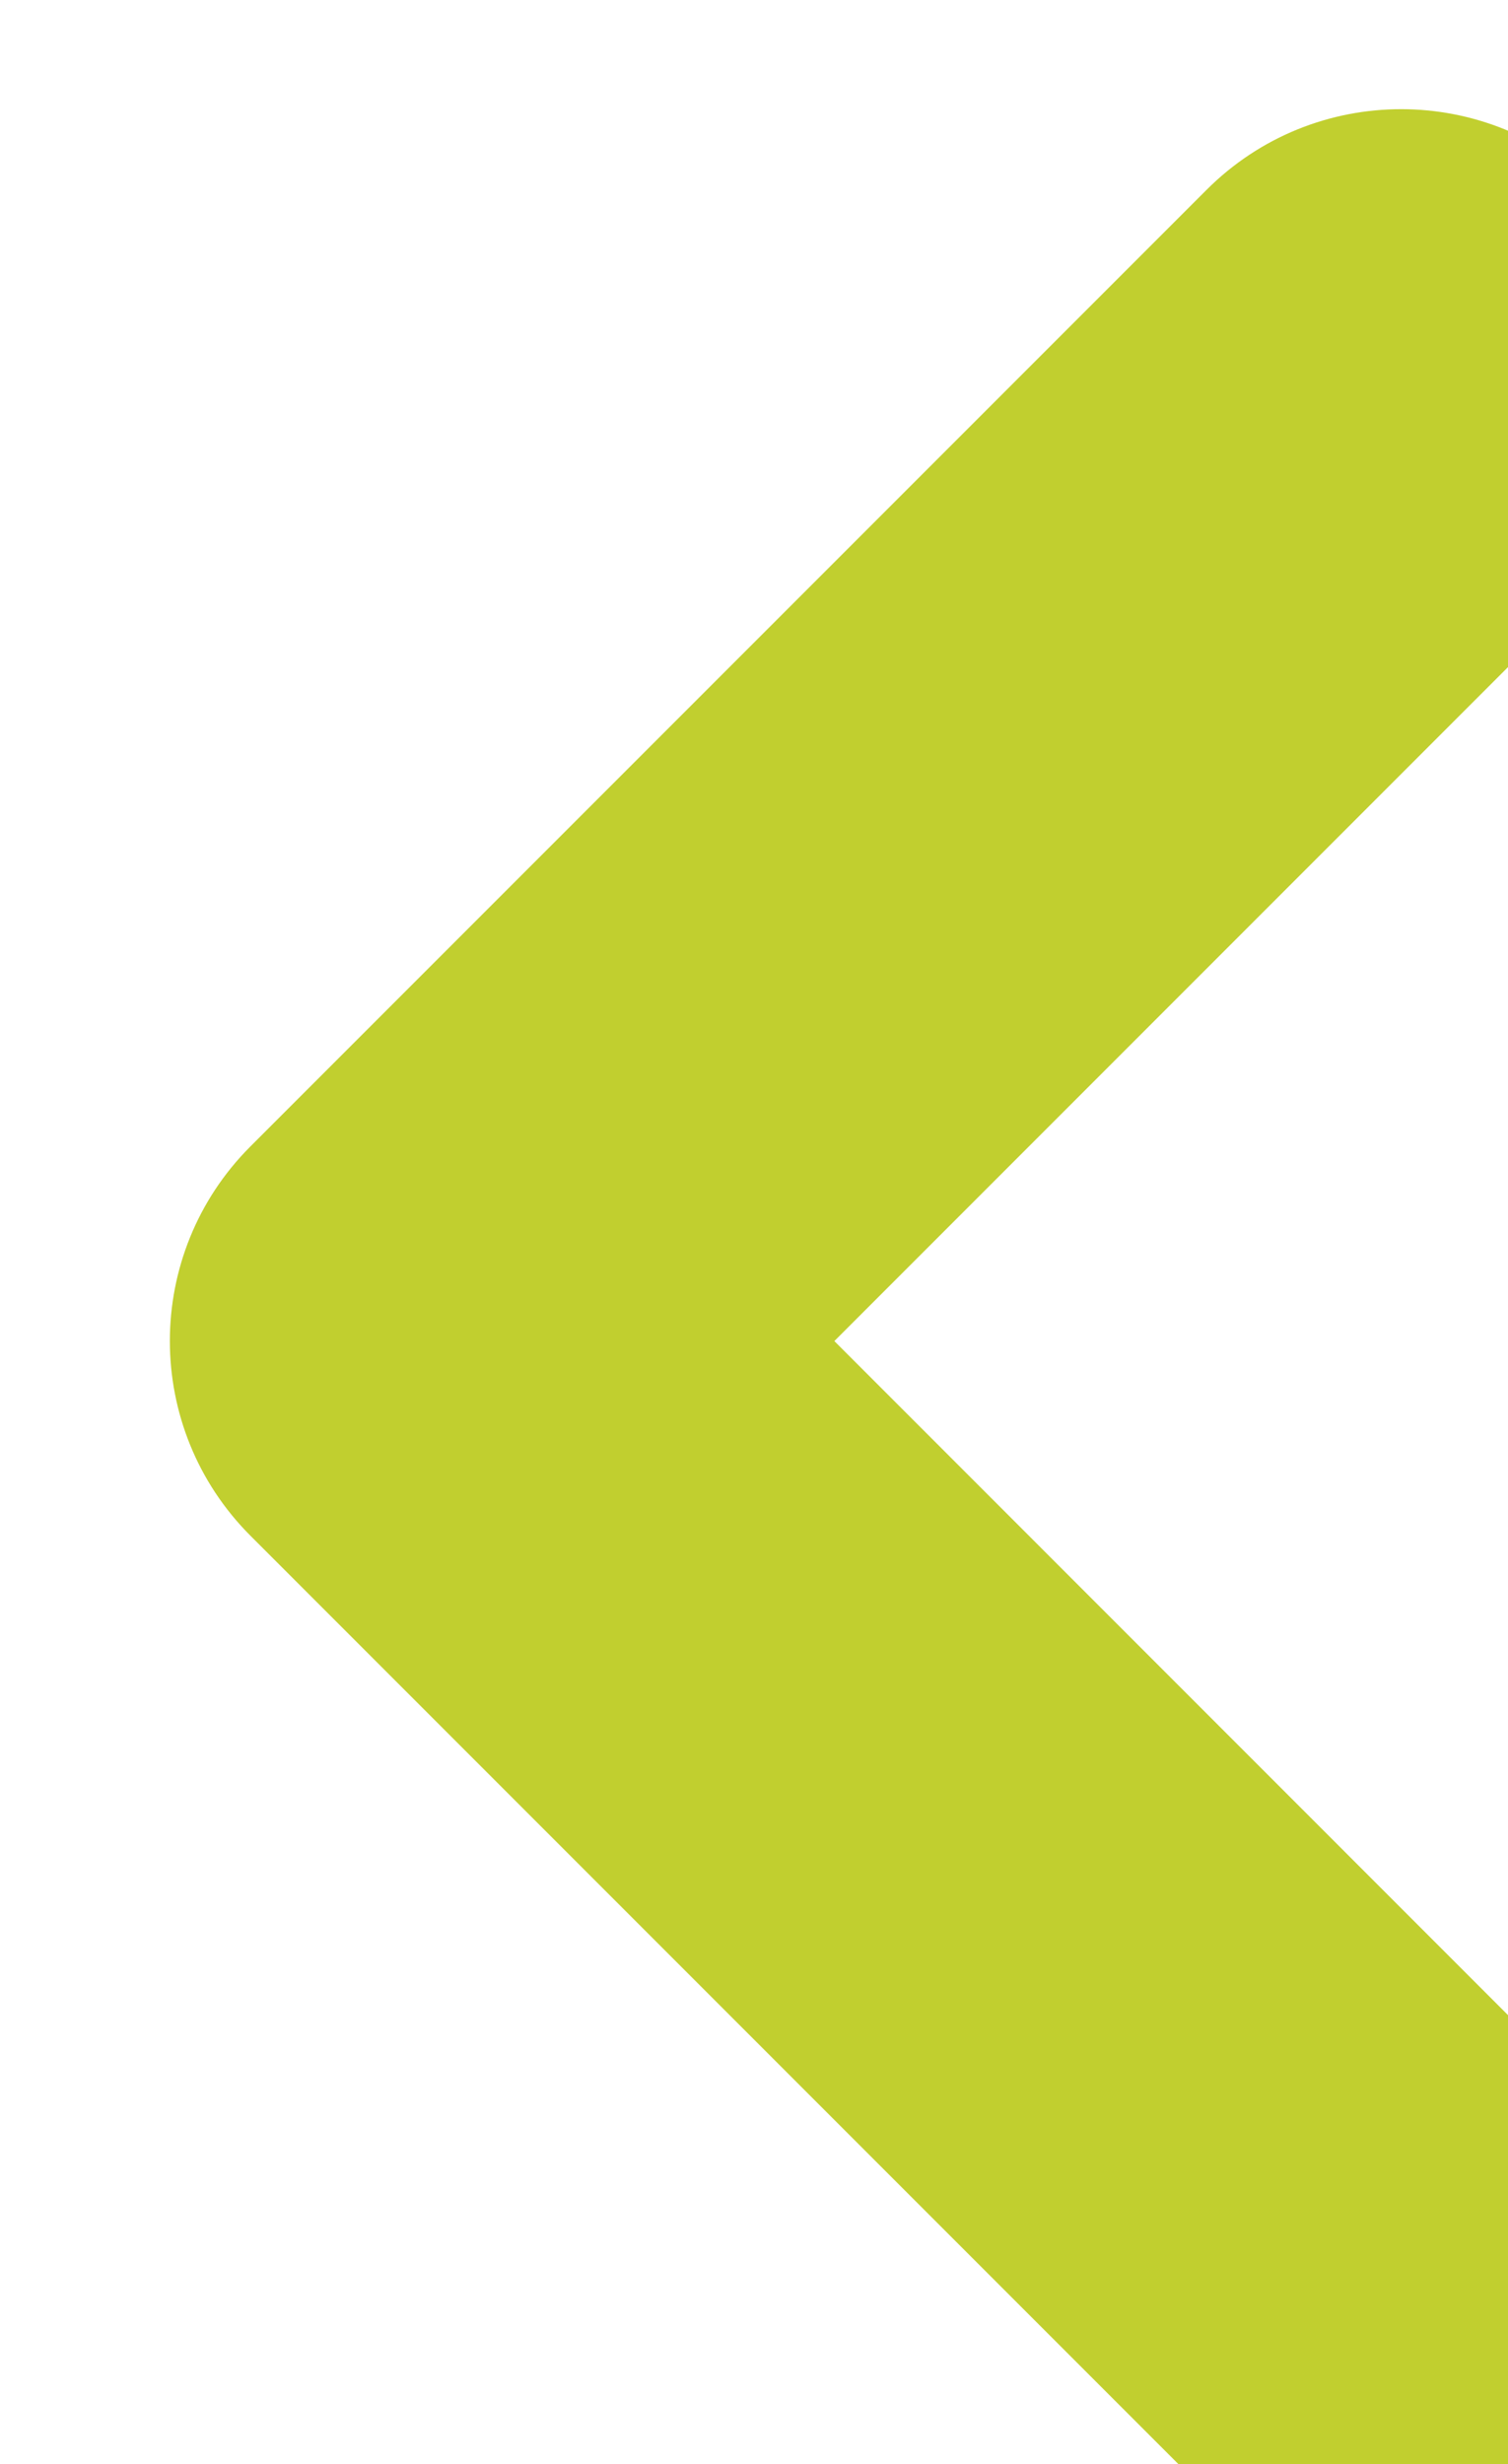 <?xml version="1.0" encoding="UTF-8" standalone="no"?>
<!-- Created with Inkscape (http://www.inkscape.org/) -->

<svg
   width="5.21mm"
   height="8.509mm"
   viewBox="0 0 5.21 8.509"
   version="1.1"
   id="svg1"
   xml:space="preserve"
   xmlns:inkscape="http://www.inkscape.org/namespaces/inkscape"
   xmlns:sodipodi="http://sodipodi.sourceforge.net/DTD/sodipodi-0.dtd"
   xmlns="http://www.w3.org/2000/svg"
   xmlns:svg="http://www.w3.org/2000/svg"><sodipodi:namedview
     id="namedview1"
     pagecolor="#ffffff"
     bordercolor="#000000"
     borderopacity="0.25"
     inkscape:showpageshadow="2"
     inkscape:pageopacity="0.0"
     inkscape:pagecheckerboard="0"
     inkscape:deskcolor="#d1d1d1"
     inkscape:document-units="mm"><inkscape:page
       x="-4.2691559e-06"
       y="8.2392097e-07"
       width="5.21"
       height="8.509"
       id="page9"
       margin="0"
       bleed="0" /></sodipodi:namedview><defs
     id="defs1" /><g
     id="g460"
     inkscape:groupmode="layer"
     inkscape:label="2"
     transform="matrix(0.265,0,0,0.265,-372.185,-237.73)"><g
       id="g926"><path
         id="path927"
         d="m 0,0 c 0.689,0 1.378,0.263 1.903,0.789 1.052,1.051 1.052,2.755 0,3.806 l -7.481,7.482 7.447,7.447 c 1.052,1.052 1.052,2.756 0,3.807 -1.051,1.052 -2.756,1.052 -3.807,0 l -9.351,-9.351 c -1.051,-1.051 -1.051,-2.755 10e-4,-3.807 L -1.904,0.789 C -1.378,0.263 -0.689,0 0,0"
         style="fill:#c1cf2f;fill-opacity:1;fill-rule:nonzero;stroke:none"
         transform="matrix(1.333,0,0,-1.333,1422.785,930.669)" /></g></g></svg>
